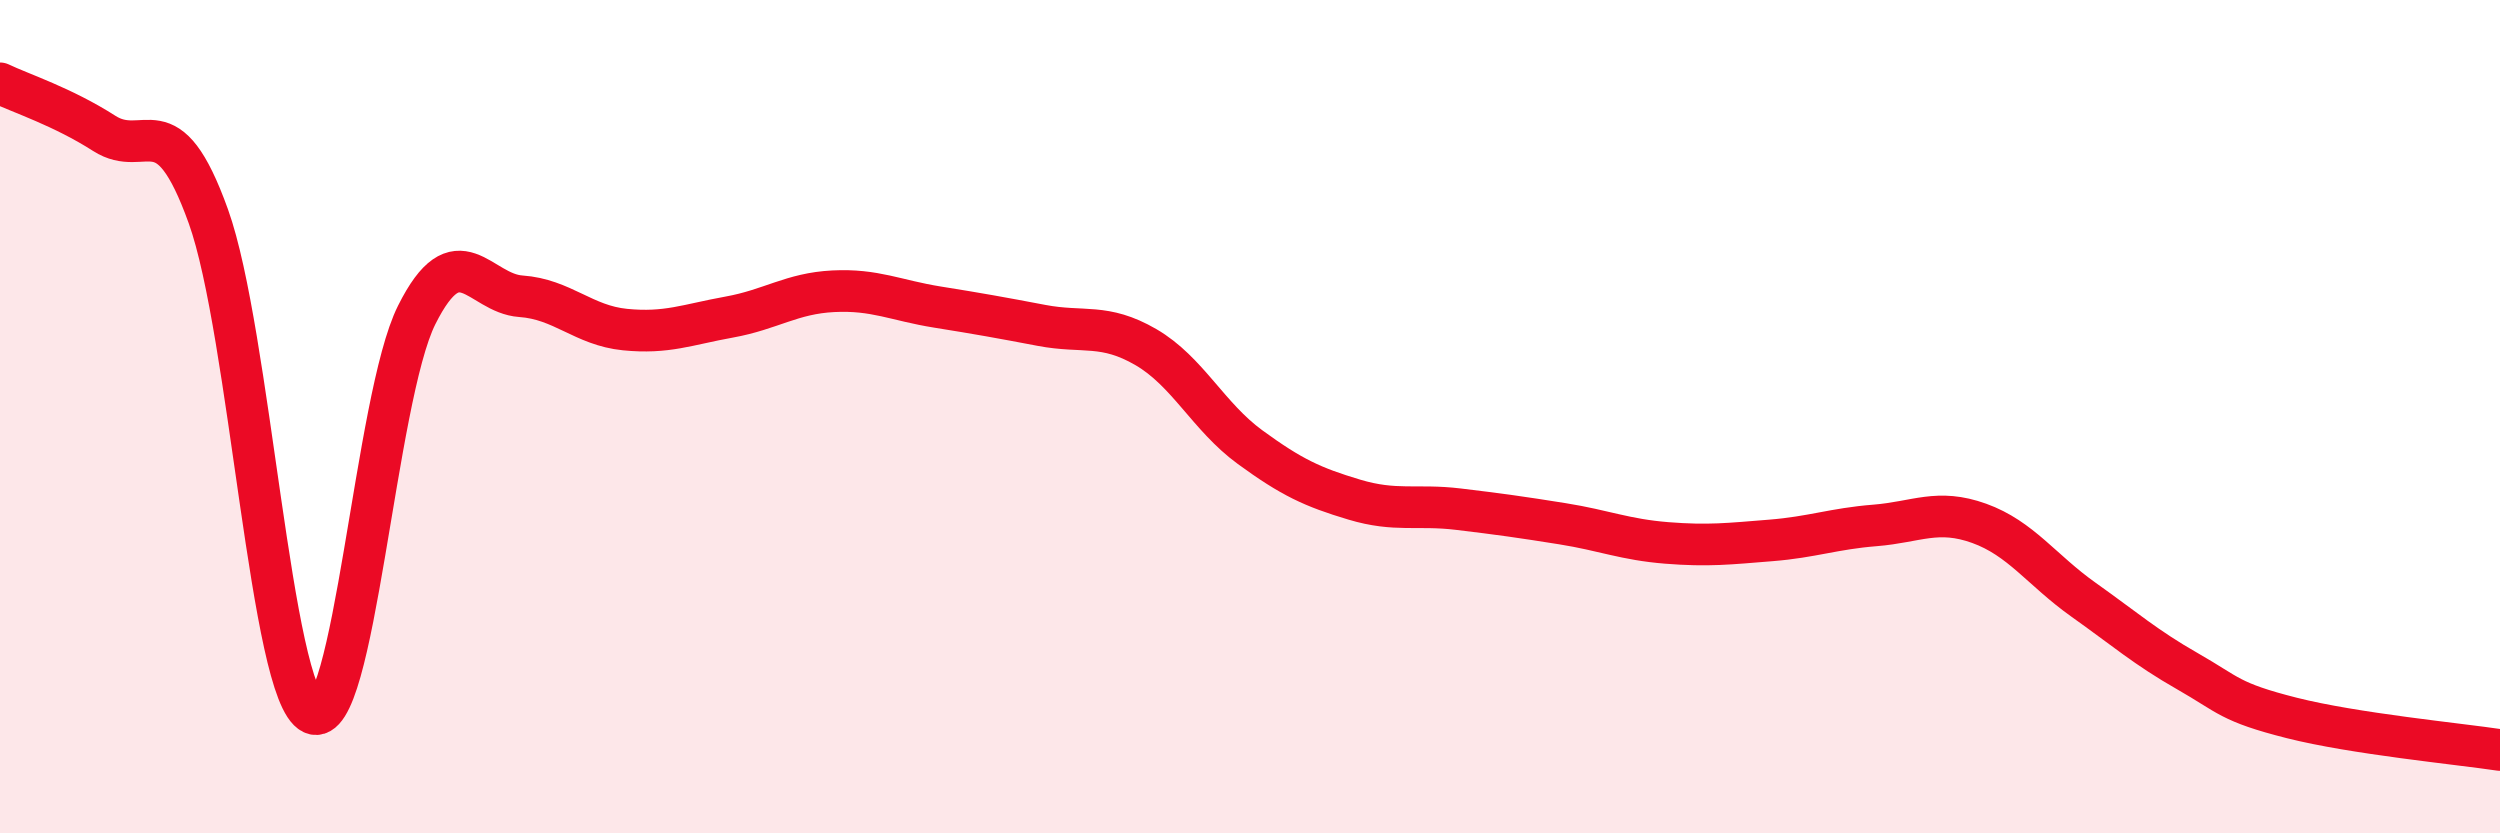 
    <svg width="60" height="20" viewBox="0 0 60 20" xmlns="http://www.w3.org/2000/svg">
      <path
        d="M 0,2 C 0.5,2.24 1.5,2.56 2.5,3.2 C 3.5,3.84 4,2.41 5,5.19 C 6,7.97 6.5,16.65 7.5,17.12 C 8.5,17.59 9,9.56 10,7.56 C 11,5.56 11.5,7.04 12.5,7.11 C 13.5,7.18 14,7.81 15,7.91 C 16,8.01 16.5,7.79 17.5,7.61 C 18.5,7.43 19,7.04 20,6.99 C 21,6.94 21.5,7.21 22.5,7.37 C 23.5,7.53 24,7.62 25,7.81 C 26,8 26.5,7.75 27.5,8.33 C 28.5,8.91 29,10 30,10.73 C 31,11.46 31.5,11.69 32.5,11.99 C 33.5,12.29 34,12.1 35,12.22 C 36,12.34 36.5,12.41 37.5,12.57 C 38.5,12.73 39,12.95 40,13.03 C 41,13.11 41.5,13.05 42.5,12.97 C 43.5,12.89 44,12.69 45,12.61 C 46,12.53 46.5,12.2 47.5,12.56 C 48.5,12.92 49,13.68 50,14.39 C 51,15.1 51.5,15.54 52.5,16.11 C 53.5,16.68 53.5,16.85 55,17.23 C 56.5,17.61 59,17.85 60,18L60 20L0 20Z"
        fill="#EB0A25"
        opacity="0.1"
        stroke-linecap="round"
        stroke-linejoin="round"
      />
      <path
        d="M 0,2 C 0.5,2.24 1.5,2.56 2.5,3.2 C 3.5,3.84 4,2.41 5,5.19 C 6,7.97 6.5,16.65 7.5,17.12 C 8.5,17.59 9,9.56 10,7.56 C 11,5.56 11.5,7.04 12.5,7.11 C 13.5,7.18 14,7.81 15,7.91 C 16,8.01 16.5,7.79 17.5,7.61 C 18.5,7.43 19,7.04 20,6.99 C 21,6.94 21.5,7.21 22.5,7.37 C 23.5,7.53 24,7.62 25,7.81 C 26,8 26.5,7.75 27.5,8.33 C 28.5,8.91 29,10 30,10.73 C 31,11.46 31.5,11.69 32.5,11.99 C 33.5,12.29 34,12.1 35,12.22 C 36,12.34 36.5,12.41 37.5,12.57 C 38.5,12.73 39,12.95 40,13.03 C 41,13.11 41.5,13.05 42.5,12.97 C 43.5,12.89 44,12.69 45,12.61 C 46,12.53 46.5,12.2 47.5,12.56 C 48.5,12.92 49,13.68 50,14.39 C 51,15.1 51.5,15.54 52.5,16.11 C 53.5,16.68 53.5,16.85 55,17.23 C 56.5,17.61 59,17.85 60,18"
        stroke="#EB0A25"
        stroke-width="1"
        fill="none"
        stroke-linecap="round"
        stroke-linejoin="round"
      />
    </svg>
  